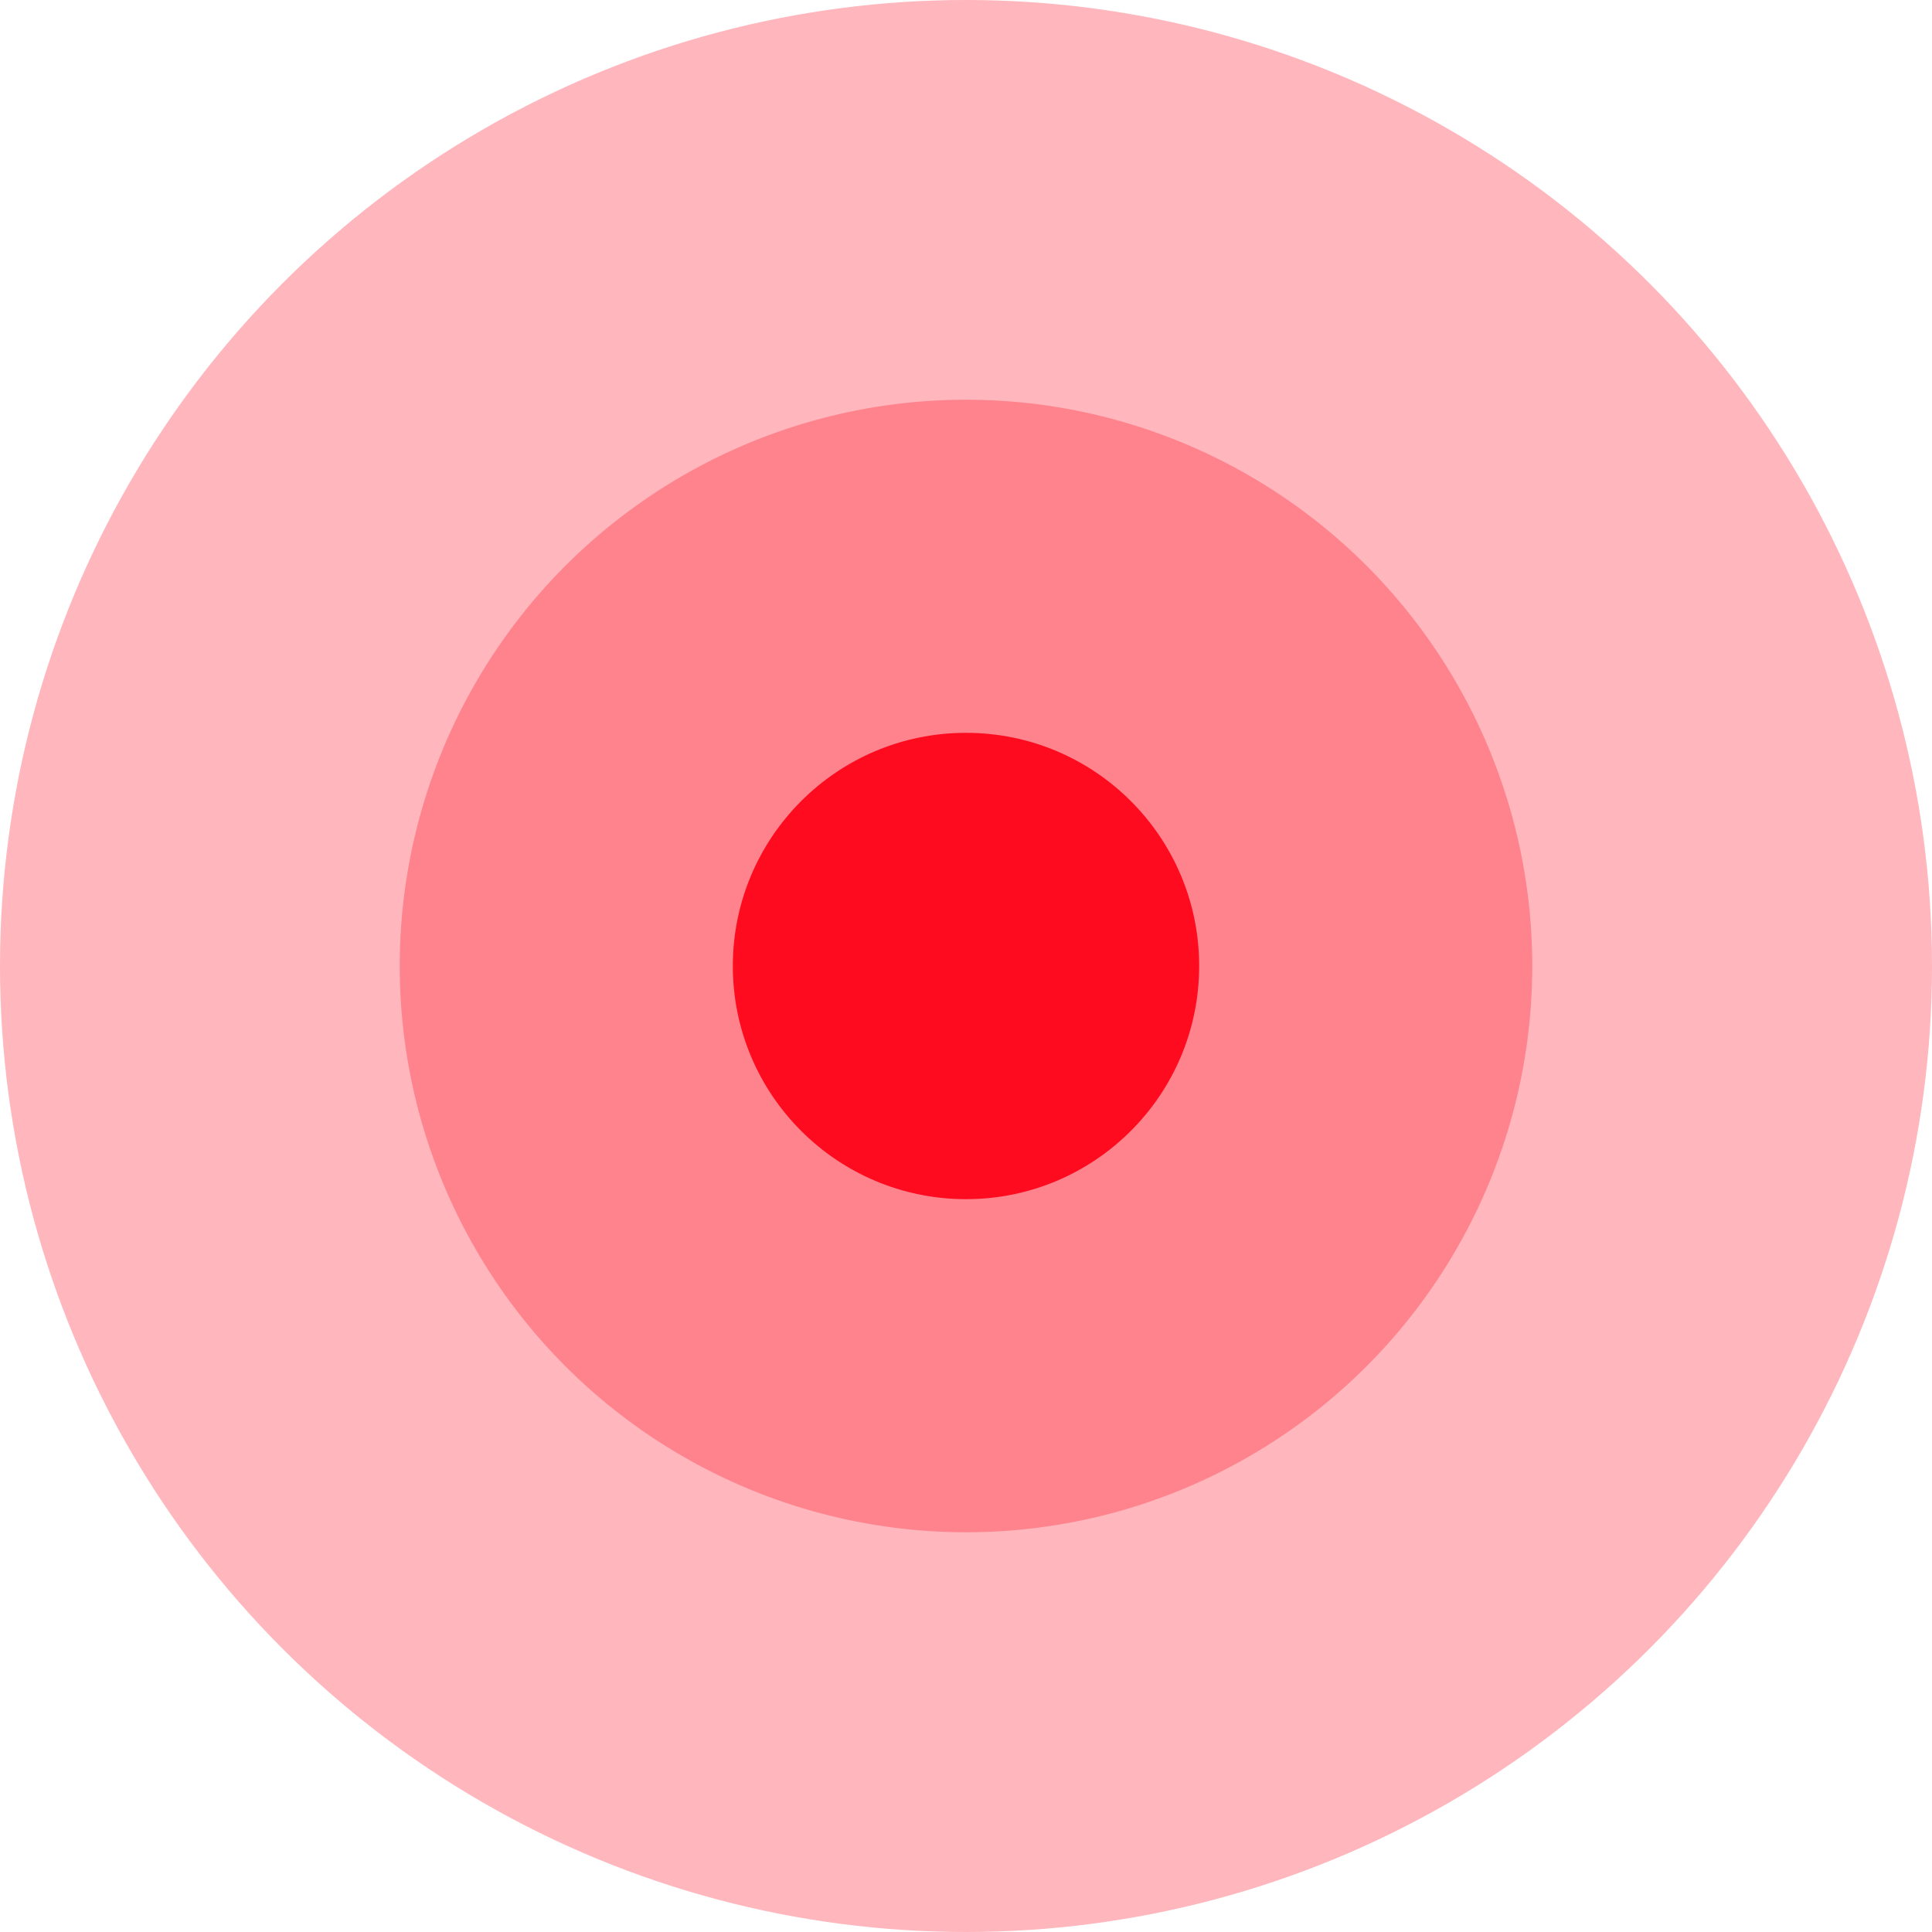 <svg xmlns="http://www.w3.org/2000/svg" width="29" height="29" viewBox="0 0 29 29">
  <g id="Group_9855" data-name="Group 9855" transform="translate(-874 -169)">
    <circle id="Ellipse_843" data-name="Ellipse 843" cx="3.5" cy="3.5" r="3.5" transform="translate(885 180)" fill="#ff0c21"/>
    <circle id="Ellipse_844" data-name="Ellipse 844" cx="8.5" cy="8.5" r="8.5" transform="translate(880 175)" fill="#ff0c21" opacity="0.3"/>
    <circle id="Ellipse_862" data-name="Ellipse 862" cx="14.5" cy="14.5" r="14.5" transform="translate(874 169)" fill="#ff0c21" opacity="0.3"/>
  </g>
</svg>
